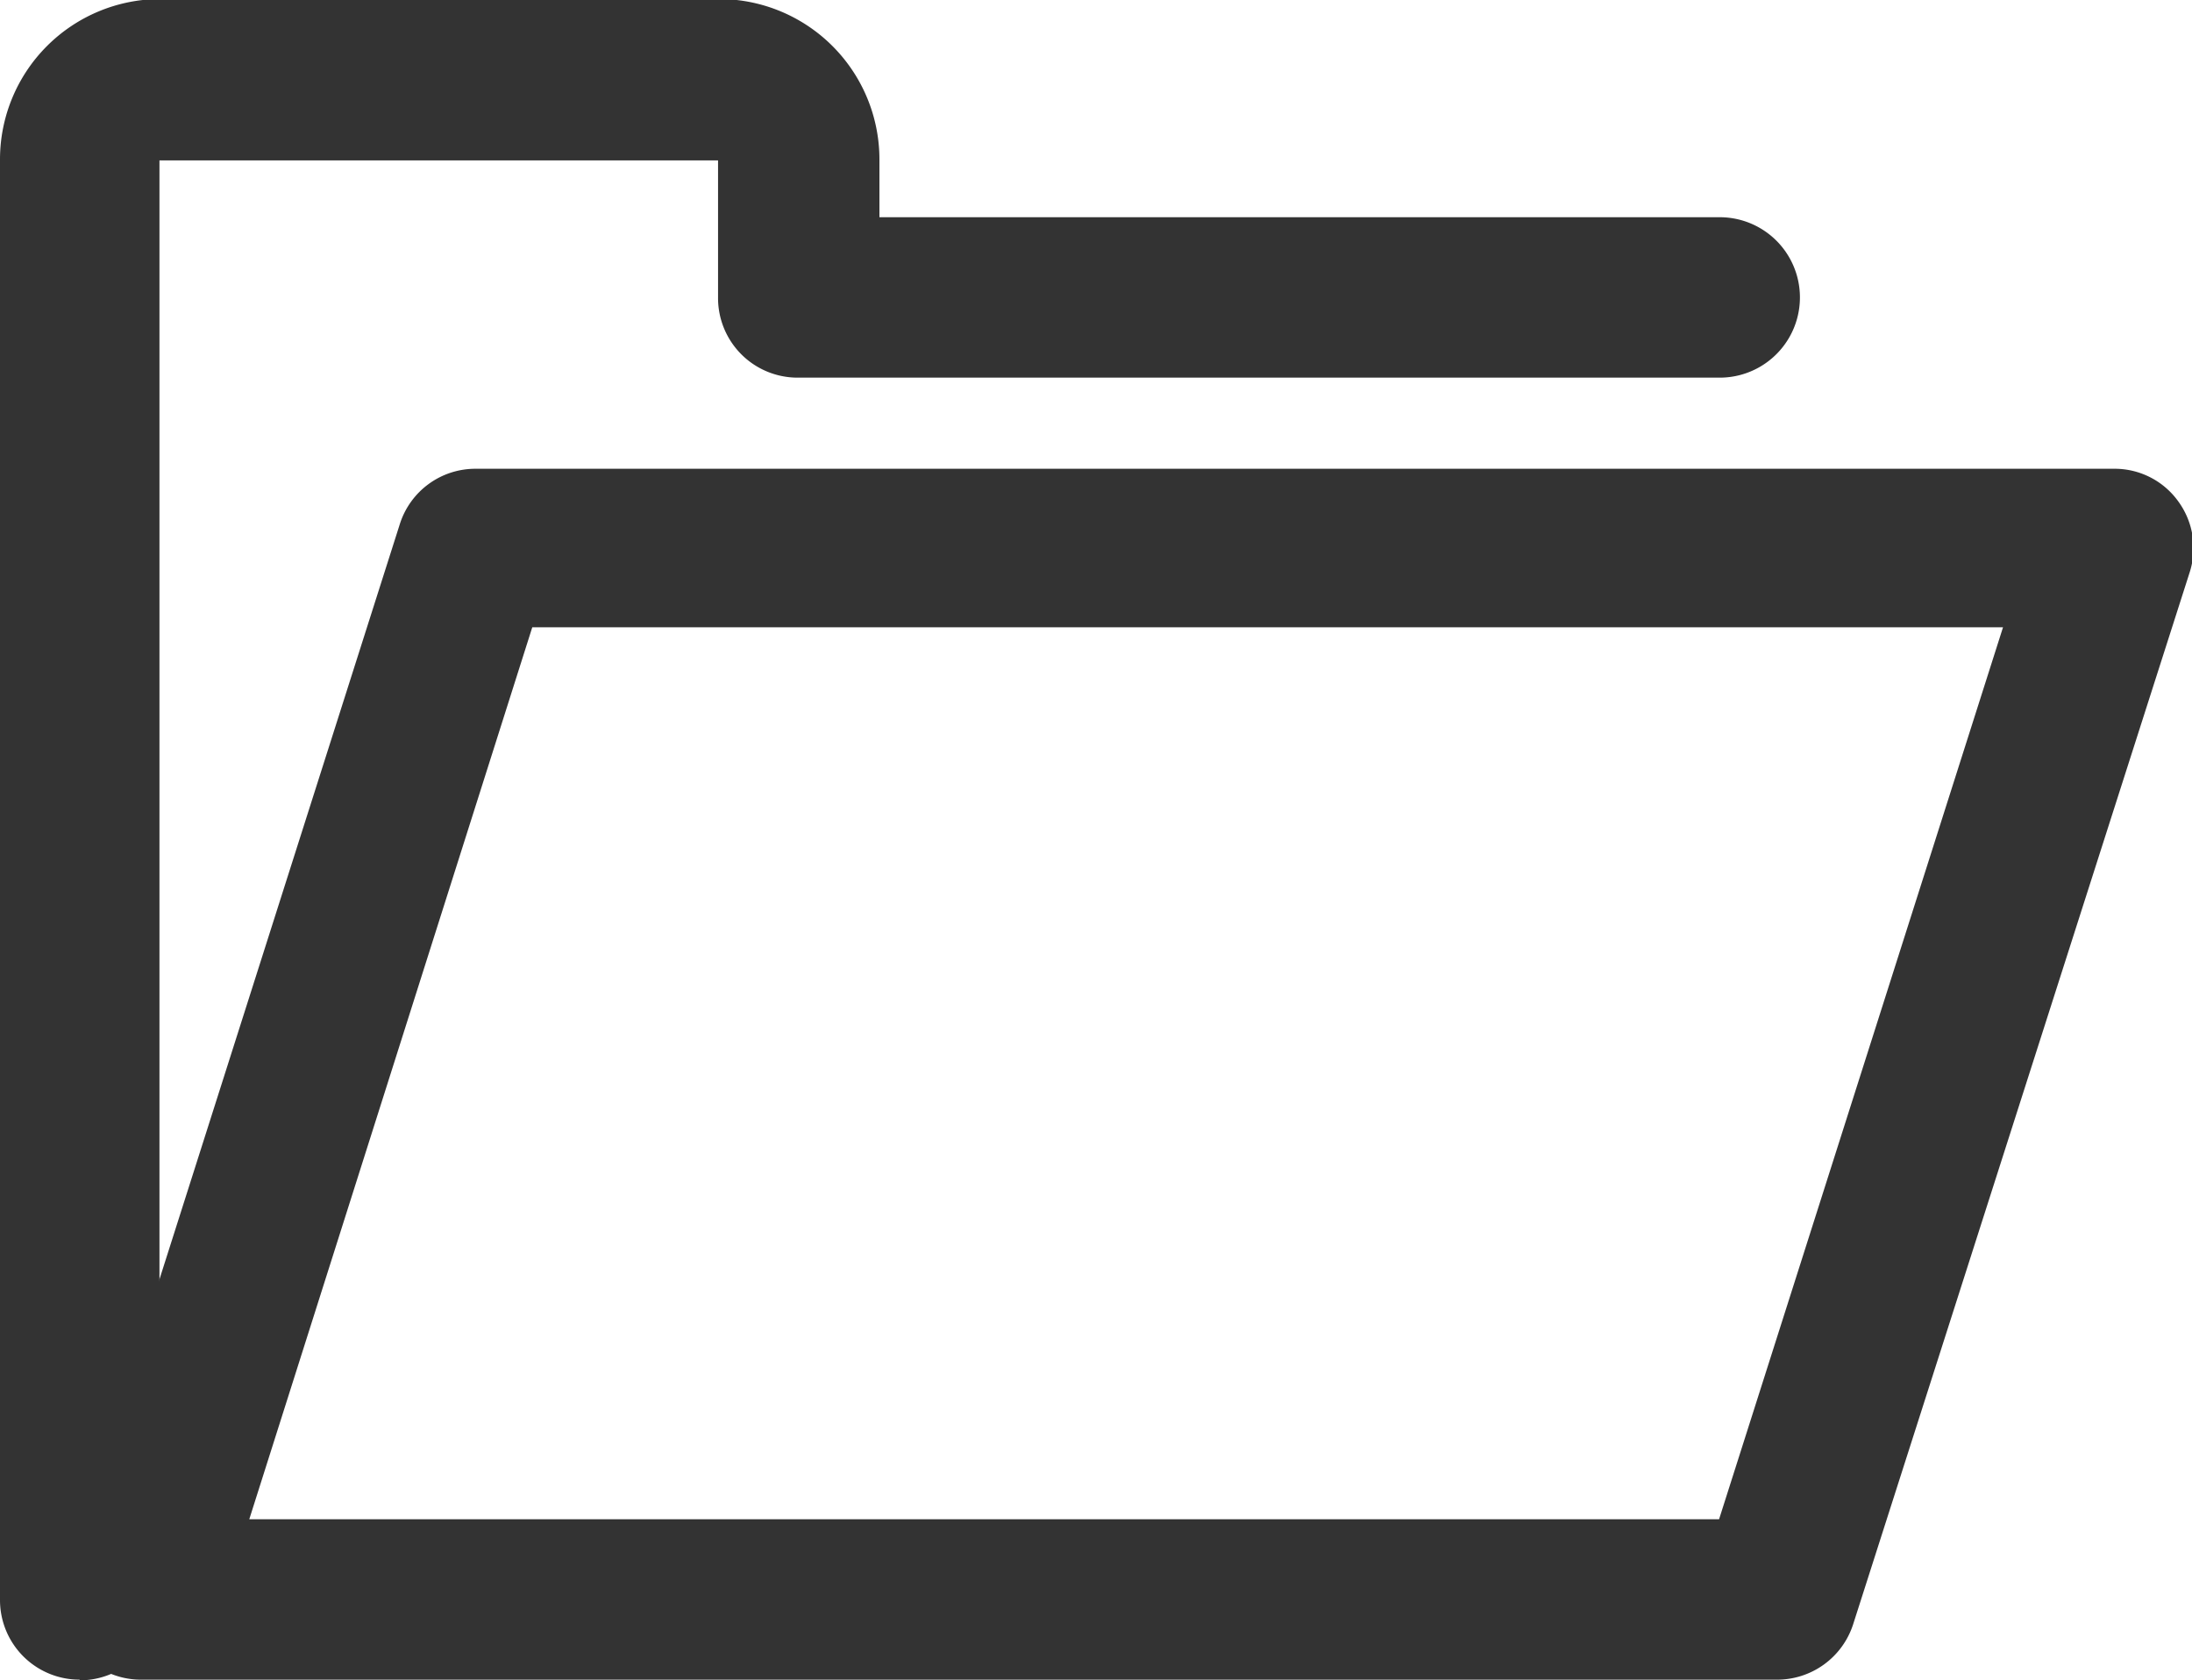 <svg id="Layer_1" data-name="Layer 1" xmlns="http://www.w3.org/2000/svg" viewBox="0 0 68.32 52.36"><defs><style>.cls-1{fill:#333;}</style></defs><title>3</title><path class="cls-1" d="M973.64,555.46h-51a2.48,2.48,0,0,1-2.37-3.24l10.43-32.77a2.47,2.47,0,0,1,2.37-1.73h51.05a2.44,2.44,0,0,1,2,1,2.47,2.47,0,0,1,.37,2.22L976,553.73a2.49,2.49,0,0,1-2.37,1.73Zm-47.65-5h45.83l8.85-27.8H934.83L926,550.49Z" transform="translate(-918.24 -503.11)"/><path class="cls-1" d="M920.72,555.46a2.48,2.48,0,0,1-2.48-2.48v-44.9a5,5,0,0,1,5-5h17.41a5,5,0,0,1,5,5v1.8h26.19a2.49,2.49,0,0,1,0,5H943.1a2.48,2.48,0,0,1-2.48-2.49v-4.28H923.21V553a2.48,2.48,0,0,1-2.49,2.48Z" transform="translate(-918.24 -503.11)"/></svg>
